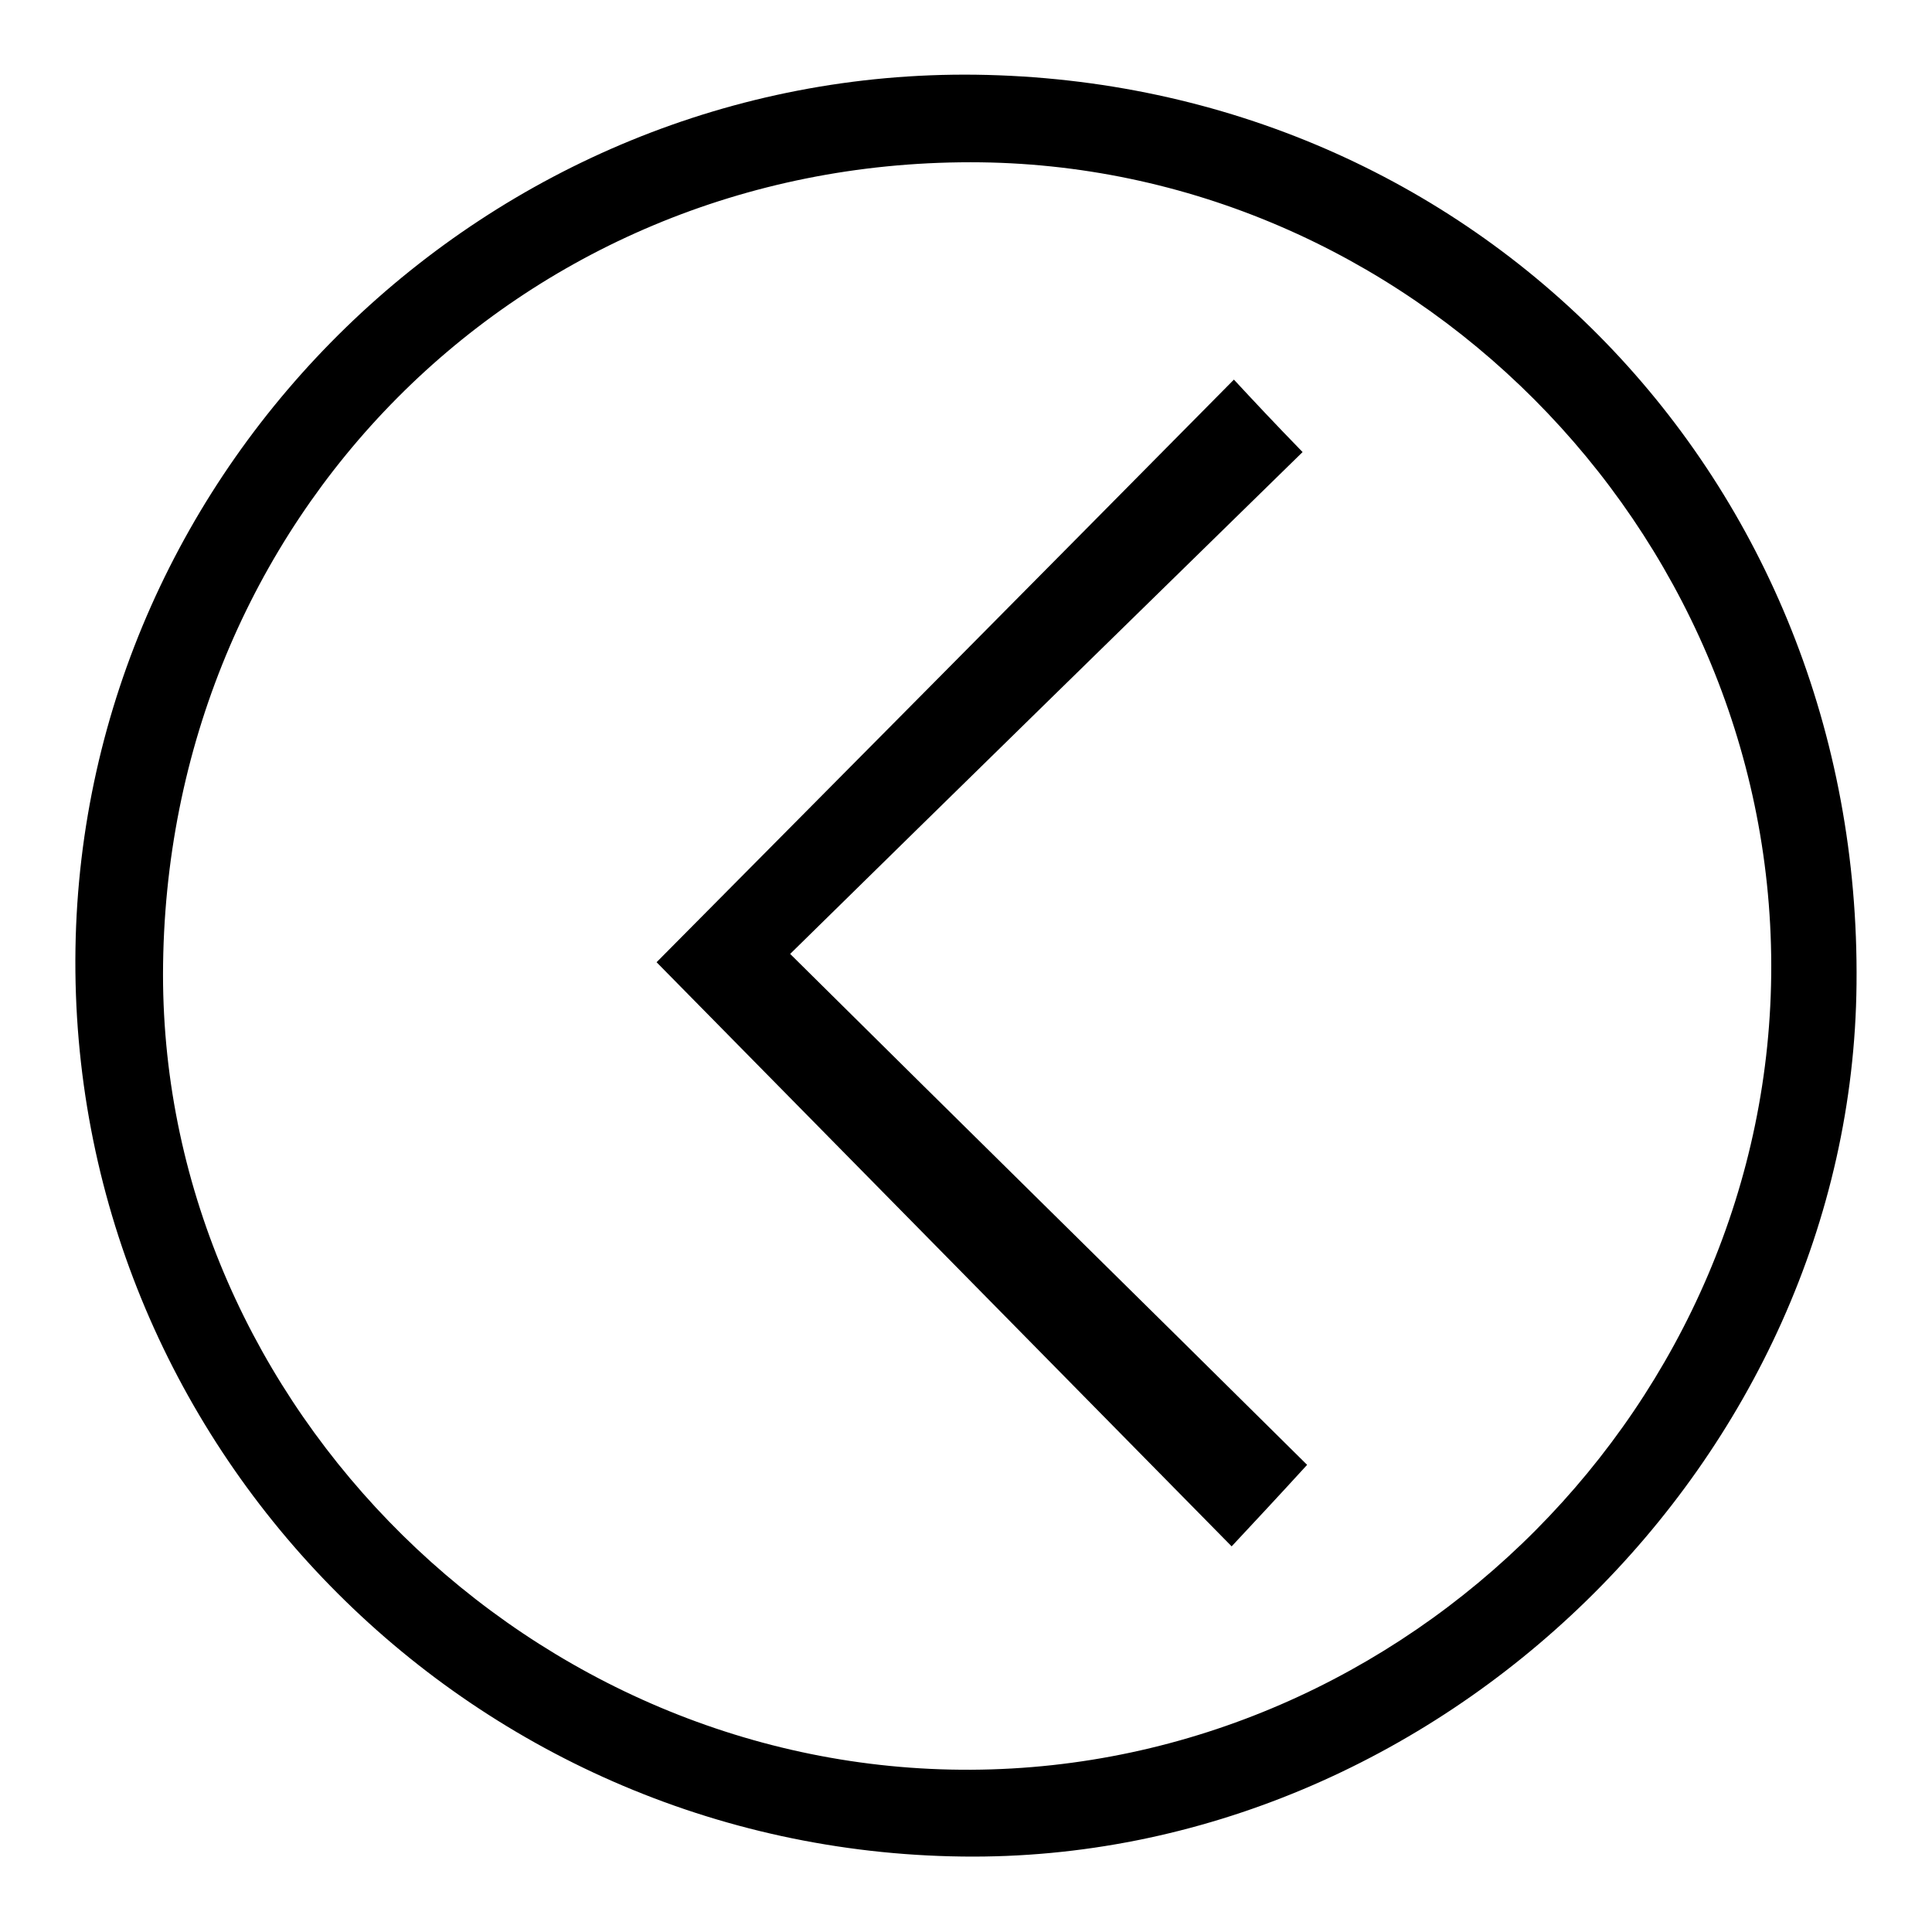 <?xml version="1.0" encoding="utf-8"?>
<!-- Svg Vector Icons : http://www.onlinewebfonts.com/icon -->
<!DOCTYPE svg PUBLIC "-//W3C//DTD SVG 1.1//EN" "http://www.w3.org/Graphics/SVG/1.1/DTD/svg11.dtd">
<svg version="1.1" xmlns="http://www.w3.org/2000/svg" xmlns:xlink="http://www.w3.org/1999/xlink" x="0px" y="0px" viewBox="0 0 256 256" enable-background="new 0 0 256 256" xml:space="preserve">
<g><g><path fill="#000000" d="M129.3,9.9c66.3,0.9,117.4,53.6,116.7,120.5c-0.6,63-55.4,116.4-118.5,115.6C61.8,245.2,9,191.2,10,125.7C11,61.4,64.8,9.1,129.3,9.9z M128.6,21.5c-59.9,0-106.9,47.3-107,107.6c0,57.4,49,105.7,107.1,105.4c57.9-0.3,106.1-48.7,106-106.6C234.6,69.8,186.4,21.5,128.6,21.5z M87,127.5c24.8-25,50.2-50.6,76.5-77.2c2.5,2.7,5.4,5.8,9.1,9.6c-22.9,22.4-45.2,44.2-67.9,66.5c23.7,23.5,45.8,45.2,68.5,67.7c-4.2,4.6-7.3,7.9-10,10.8C137.3,178.6,111.8,152.7,87,127.5z"/></g></g>
</svg>
